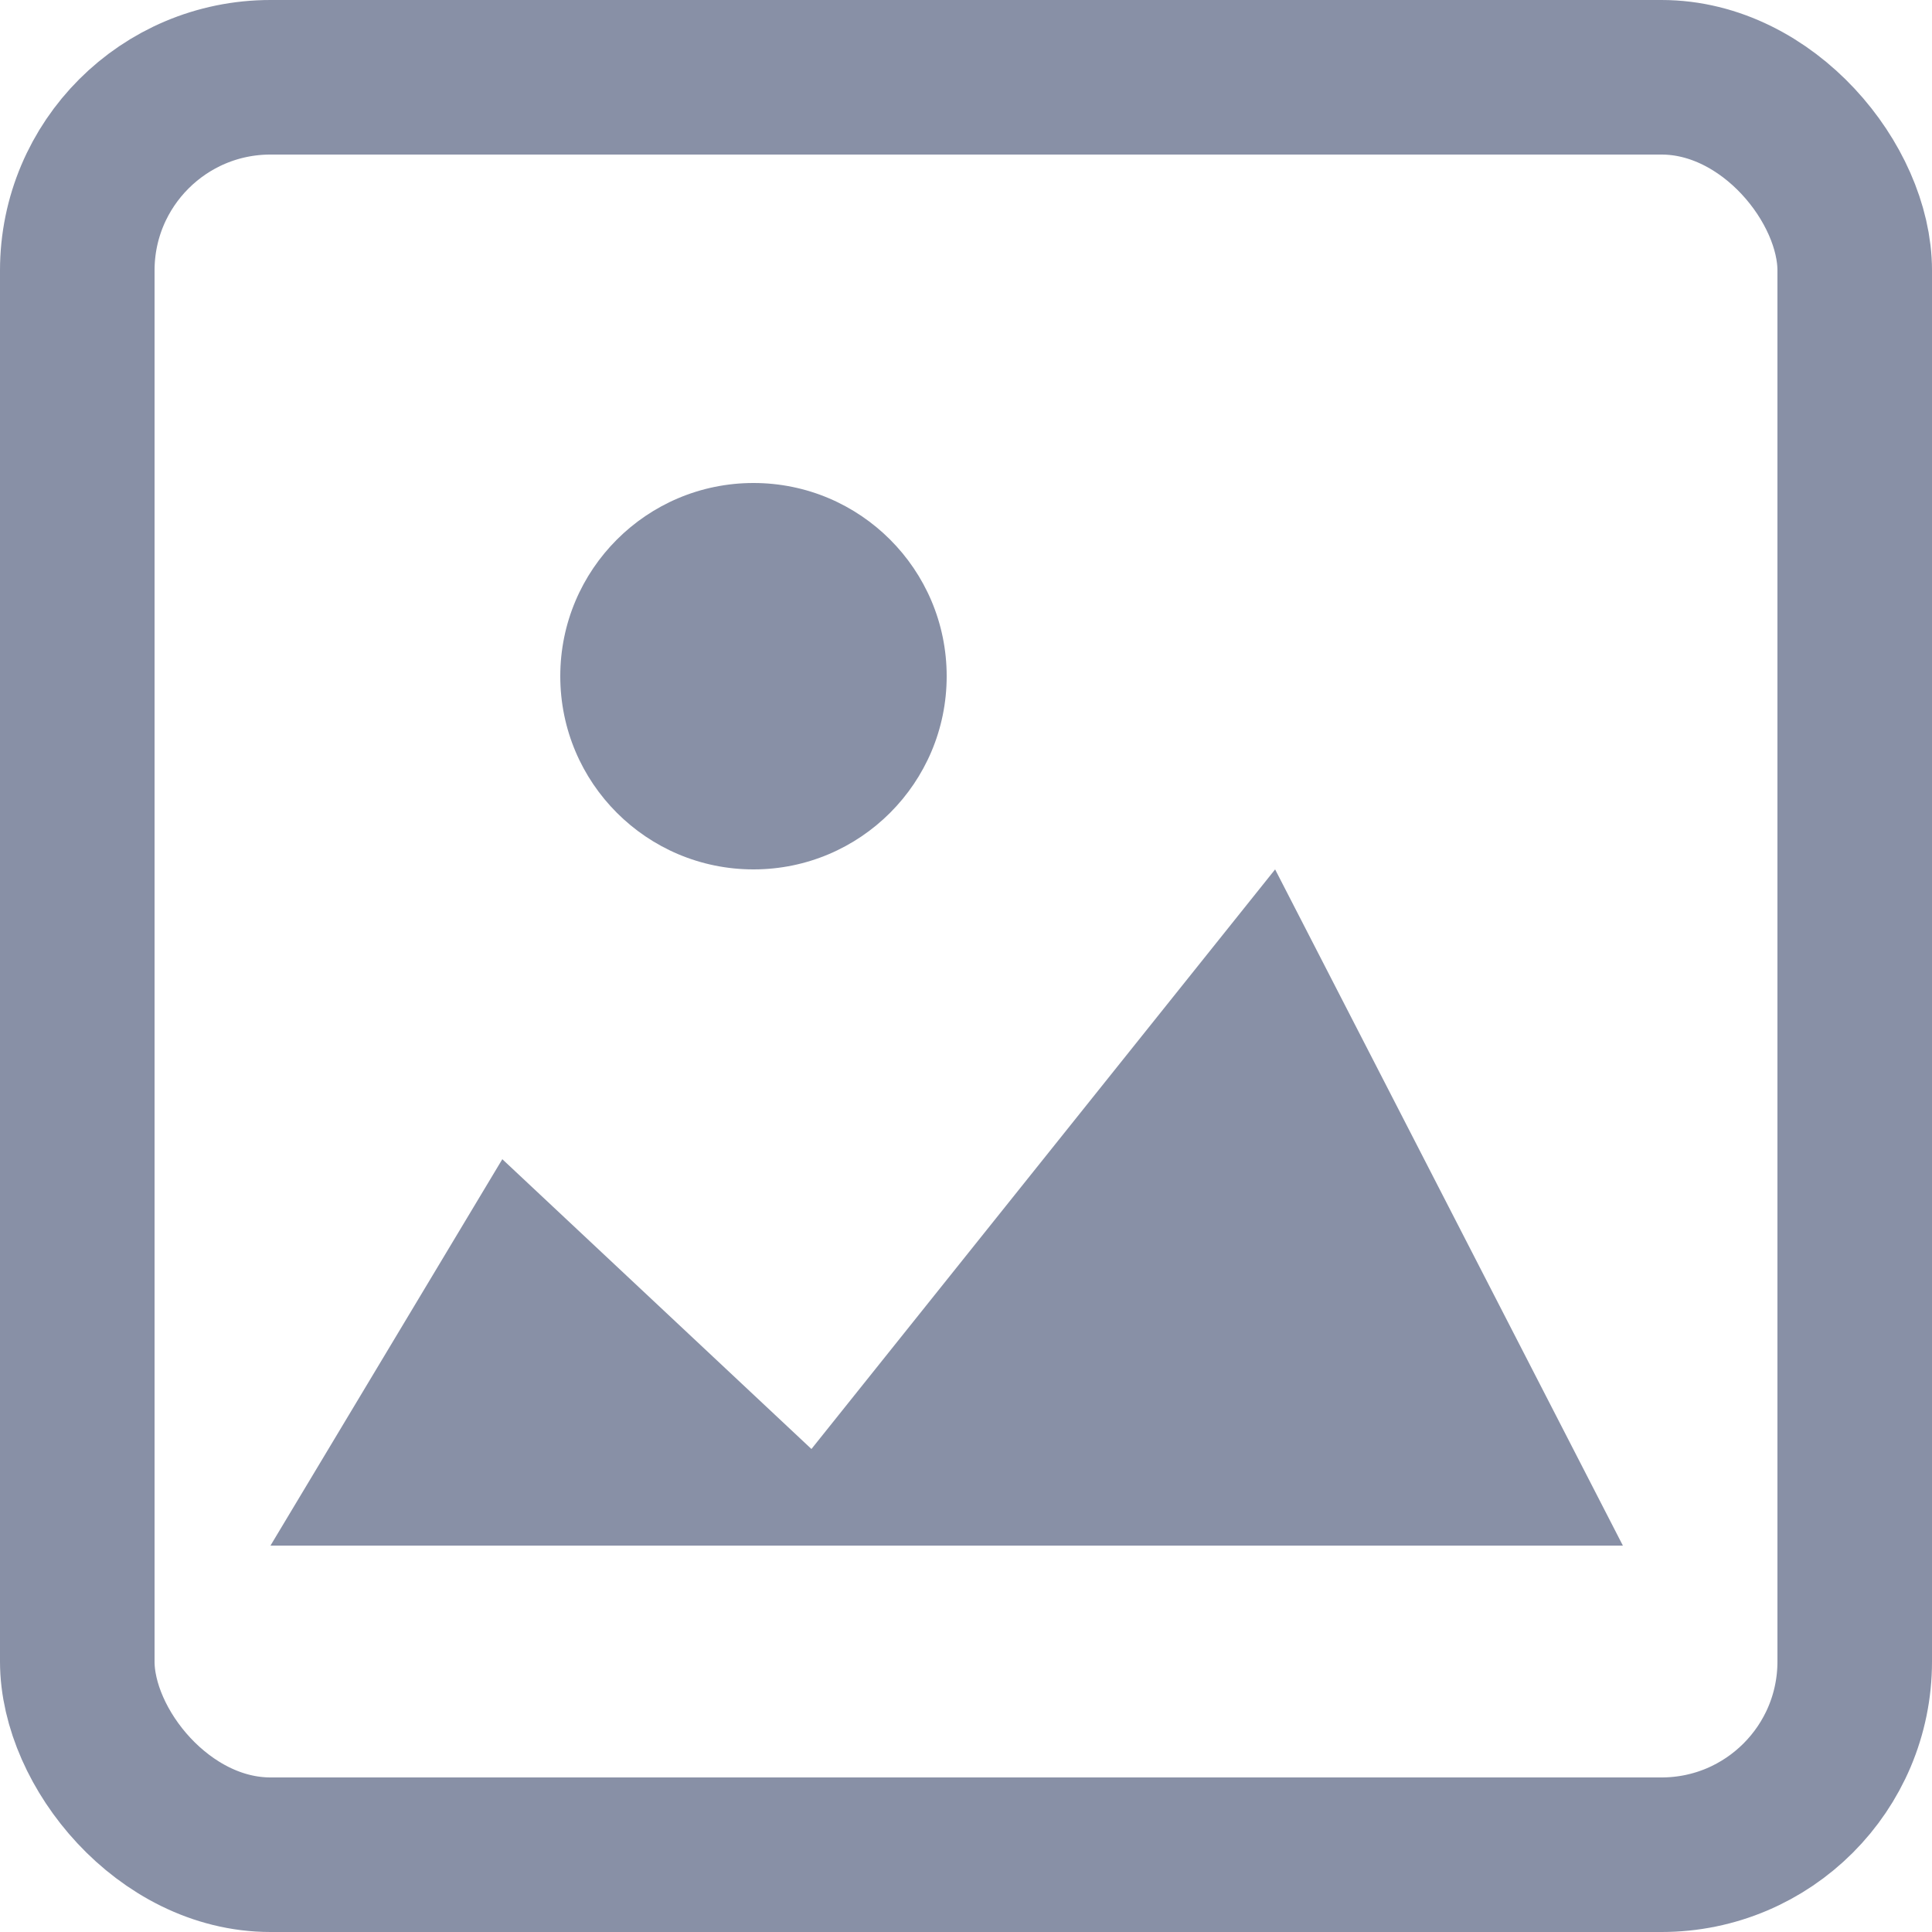<?xml version="1.0" encoding="UTF-8"?>
<svg width="10px" height="10px" viewBox="0 0 10 10" version="1.1" xmlns="http://www.w3.org/2000/svg" xmlns:xlink="http://www.w3.org/1999/xlink">
    <!-- Generator: Sketch 63 (92445) - https://sketch.com -->
    <title>图片</title>
    <desc>Created with Sketch.</desc>
    <g id="页面-1" stroke="none" stroke-width="1" fill="none" fill-rule="evenodd">
        <g id="icon" transform="translate(-34, -957)">
            <g id="图片" transform="translate(34, 957)">
                <g>
                    <rect id="矩形" stroke="#8890A6" stroke-width="0.8" x="0.4" y="0.4" width="9.2" height="9.2" rx="1"></rect>
                    <circle id="椭圆形" fill="#8890A6" cx="3.9" cy="3.5" r="1"></circle>
                    <polygon id="路径-4" fill="#8890A6" points="1.4 8 2.6 6 4.2 7.5 6.6 4.5 8.4 8"></polygon>
                </g>
            </g>
        </g>
    </g>
</svg>